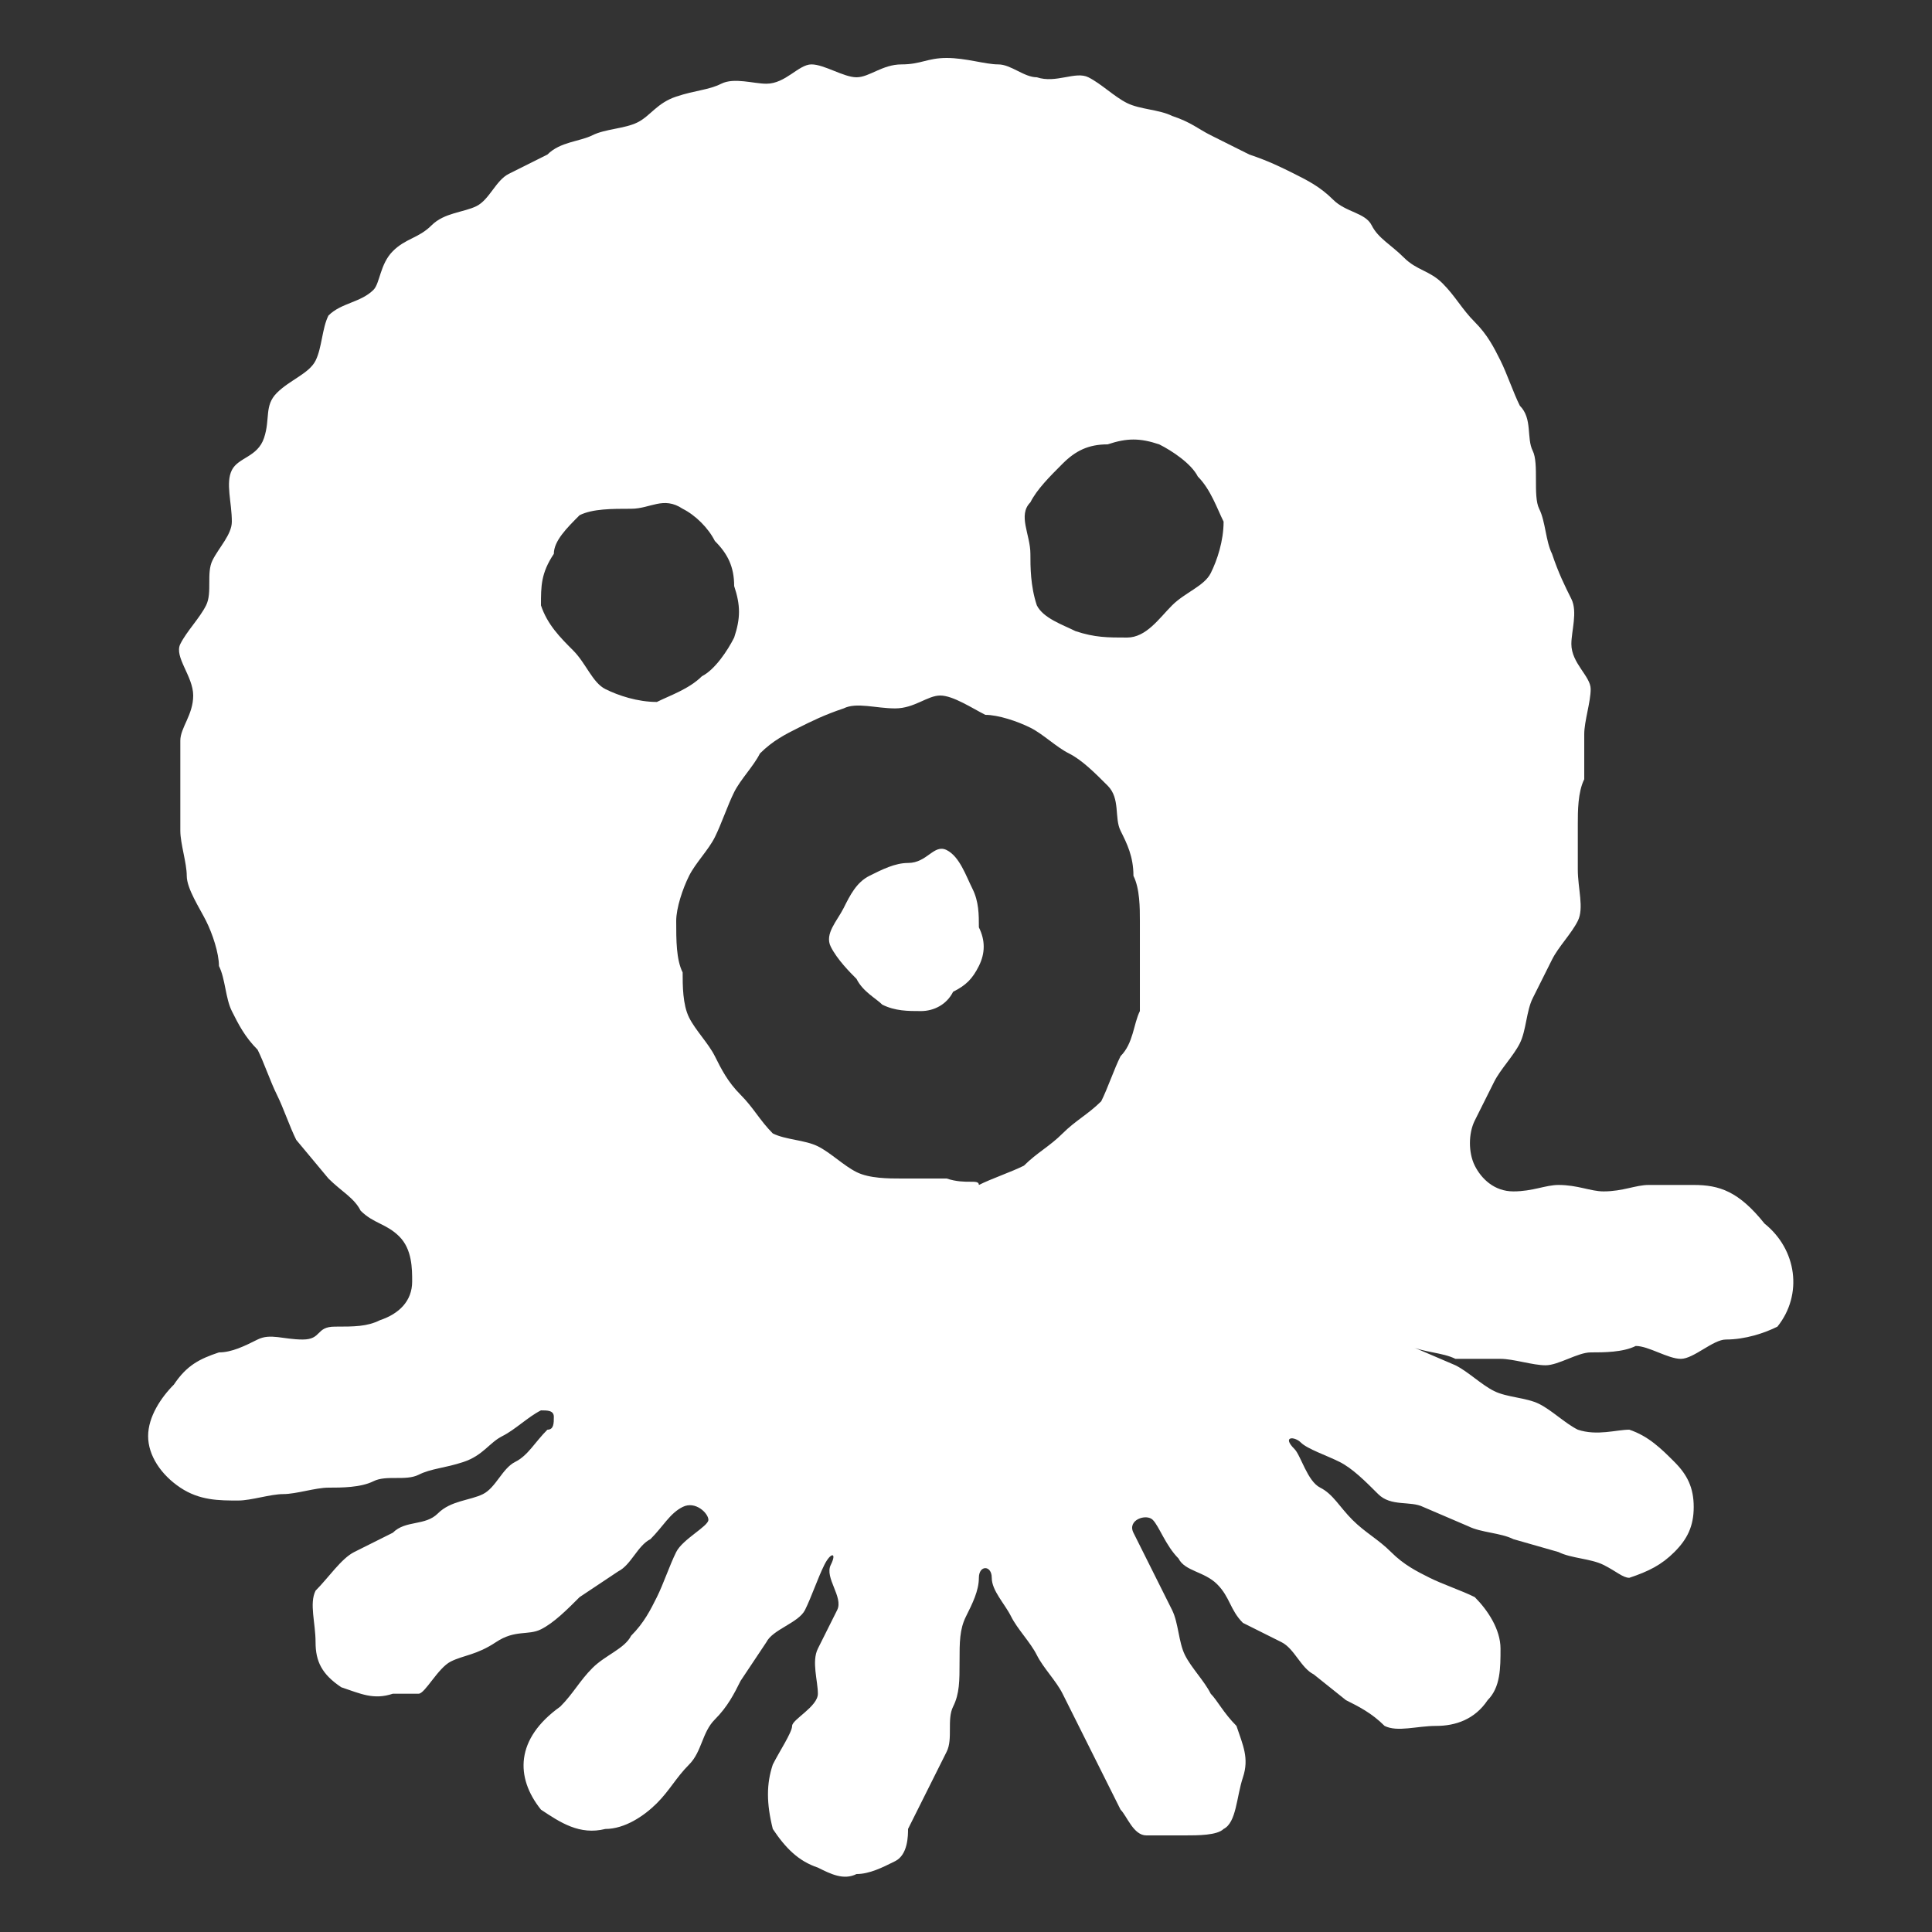 <?xml version="1.0" encoding="utf-8"?>
<!-- Generator: Adobe Illustrator 23.0.1, SVG Export Plug-In . SVG Version: 6.00 Build 0)  -->
<svg version="1.1" id="レイヤー_1" xmlns="http://www.w3.org/2000/svg" xmlns:xlink="http://www.w3.org/1999/xlink" x="0px"
	 y="0px" viewBox="0 0 30 30" style="enable-background:new 0 0 30 30;" xml:space="preserve">
<rect x="0" y="0" width="30" height="30" fill="#333333" stroke="none"/>
<style type="text/css">
	.st0{fill:#FFFFFF;}
</style>
<title>アセット 14</title>
<g>
	<g id="レイヤー_1-2">
		<path class="st0" d="M26.3,18.4c-0.2,0-0.4,0-0.7,0c-0.2,0-0.4,0.1-0.7,0.1c-0.2,0-0.4-0.1-0.7-0.1c-0.2,0-0.4,0.1-0.7,0.1
			c-0.3,0-0.5-0.2-0.6-0.4c-0.1-0.2-0.1-0.5,0-0.7c0.1-0.2,0.2-0.4,0.3-0.6c0.1-0.2,0.3-0.4,0.4-0.6c0.1-0.2,0.1-0.5,0.2-0.7
			s0.2-0.4,0.3-0.6c0.1-0.2,0.3-0.4,0.4-0.6c0.1-0.2,0-0.5,0-0.8s0-0.5,0-0.7s0-0.5,0.1-0.7c0-0.2,0-0.5,0-0.7s0.1-0.5,0.1-0.7
			c0-0.2-0.3-0.4-0.3-0.7c0-0.2,0.1-0.5,0-0.7s-0.2-0.4-0.3-0.7c-0.1-0.2-0.1-0.5-0.2-0.7S23.9,7.2,23.8,7c-0.1-0.2,0-0.5-0.2-0.7
			c-0.1-0.2-0.2-0.5-0.3-0.7S23.1,5.2,22.9,5s-0.3-0.4-0.5-0.6S22,4.2,21.8,4c-0.2-0.2-0.4-0.3-0.5-0.5s-0.4-0.2-0.6-0.4
			s-0.4-0.3-0.6-0.4c-0.2-0.1-0.4-0.2-0.7-0.3c-0.2-0.1-0.4-0.2-0.6-0.3c-0.2-0.1-0.3-0.2-0.6-0.3c-0.2-0.1-0.5-0.1-0.7-0.2
			c-0.2-0.1-0.4-0.3-0.6-0.4c-0.2-0.1-0.5,0.1-0.8,0C15.9,1.2,15.7,1,15.5,1S15,0.9,14.7,0.9S14.3,1,14,1s-0.5,0.2-0.7,0.2
			S12.8,1,12.6,1c-0.2,0-0.4,0.3-0.7,0.3c-0.2,0-0.5-0.1-0.7,0c-0.2,0.1-0.4,0.1-0.7,0.2s-0.4,0.3-0.6,0.4S9.4,2,9.2,2.1
			C9,2.2,8.7,2.2,8.5,2.4C8.3,2.5,8.1,2.6,7.9,2.7C7.7,2.8,7.6,3.1,7.4,3.2S6.9,3.3,6.7,3.5S6.3,3.7,6.1,3.9
			C5.9,4.1,5.9,4.4,5.8,4.5C5.6,4.7,5.3,4.7,5.1,4.9C5,5.1,5,5.4,4.9,5.6S4.5,5.9,4.3,6.1S4.2,6.5,4.1,6.8S3.7,7.1,3.6,7.3
			s0,0.5,0,0.8c0,0.2-0.2,0.4-0.3,0.6c-0.1,0.2,0,0.5-0.1,0.7C3.1,9.6,2.9,9.8,2.8,10S3,10.5,3,10.8s-0.2,0.5-0.2,0.7s0,0.5,0,0.7
			s0,0.5,0,0.7s0.1,0.5,0.1,0.7s0.2,0.5,0.3,0.7s0.2,0.5,0.2,0.7c0.1,0.2,0.1,0.5,0.2,0.7c0.1,0.2,0.2,0.4,0.4,0.6
			c0.1,0.2,0.2,0.5,0.3,0.7c0.1,0.2,0.2,0.5,0.3,0.7l0.5,0.6c0.2,0.2,0.4,0.3,0.5,0.5c0.2,0.2,0.4,0.2,0.6,0.4
			c0.2,0.2,0.2,0.5,0.2,0.7c0,0.3-0.2,0.5-0.5,0.6c-0.2,0.1-0.4,0.1-0.7,0.1S5,20.8,4.7,20.8s-0.5-0.1-0.7,0C3.8,20.9,3.6,21,3.4,21
			c-0.3,0.1-0.5,0.2-0.7,0.5c-0.2,0.2-0.4,0.5-0.4,0.8c0,0.3,0.2,0.6,0.5,0.8c0.3,0.2,0.6,0.2,0.9,0.2c0.2,0,0.5-0.1,0.7-0.1
			c0.2,0,0.5-0.1,0.7-0.1s0.5,0,0.7-0.1c0.2-0.1,0.5,0,0.7-0.1s0.4-0.1,0.7-0.2s0.4-0.3,0.6-0.4s0.4-0.3,0.6-0.4
			c0.1,0,0.2,0,0.2,0.1c0,0.1,0,0.2-0.1,0.2l0,0c-0.2,0.2-0.3,0.4-0.5,0.5c-0.2,0.1-0.3,0.4-0.5,0.5S7,23.3,6.8,23.5
			s-0.5,0.1-0.7,0.3c-0.2,0.1-0.4,0.2-0.6,0.3c-0.2,0.1-0.4,0.4-0.6,0.6c-0.1,0.2,0,0.5,0,0.8S5,26,5.3,26.2
			c0.3,0.1,0.5,0.2,0.8,0.1c0.1,0,0.3,0,0.4,0s0.3-0.4,0.5-0.5s0.4-0.1,0.7-0.3s0.5-0.1,0.7-0.2c0.2-0.1,0.4-0.3,0.6-0.5l0.6-0.4
			c0.2-0.1,0.3-0.4,0.5-0.5c0.2-0.2,0.3-0.4,0.5-0.5s0.4,0.1,0.4,0.2s-0.4,0.3-0.5,0.5s-0.2,0.5-0.3,0.7s-0.2,0.4-0.4,0.6
			c-0.1,0.2-0.4,0.3-0.6,0.5s-0.3,0.4-0.5,0.6C8,27,8,27.6,8.4,28.1c0.3,0.2,0.6,0.4,1,0.3c0.3,0,0.6-0.2,0.8-0.4
			c0.2-0.2,0.3-0.4,0.5-0.6s0.2-0.5,0.4-0.7s0.3-0.4,0.4-0.6l0.4-0.6c0.1-0.2,0.5-0.3,0.6-0.5s0.2-0.5,0.3-0.7s0.2-0.2,0.1,0
			s0.2,0.5,0.1,0.7s-0.2,0.4-0.3,0.6s0,0.5,0,0.7s-0.4,0.4-0.4,0.5s-0.2,0.4-0.3,0.6c-0.1,0.3-0.1,0.6,0,1c0.2,0.3,0.4,0.5,0.7,0.6
			c0.2,0.1,0.4,0.2,0.6,0.1c0.2,0,0.4-0.1,0.6-0.2c0.2-0.1,0.2-0.4,0.2-0.5c0.1-0.2,0.2-0.4,0.3-0.6c0.1-0.2,0.2-0.4,0.3-0.6
			s0-0.5,0.1-0.7s0.1-0.4,0.1-0.7s0-0.5,0.1-0.7s0.2-0.4,0.2-0.6s0.2-0.2,0.2,0s0.2,0.4,0.3,0.6s0.3,0.4,0.4,0.6s0.3,0.4,0.4,0.6
			s0.2,0.4,0.3,0.6c0.1,0.2,0.2,0.4,0.3,0.6c0.1,0.2,0.2,0.4,0.3,0.6c0.1,0.1,0.2,0.4,0.4,0.4c0.2,0,0.4,0,0.6,0
			c0.2,0,0.5,0,0.6-0.1c0.2-0.1,0.2-0.5,0.3-0.8c0.1-0.3,0-0.5-0.1-0.8c-0.2-0.2-0.3-0.4-0.4-0.5c-0.1-0.2-0.3-0.4-0.4-0.6
			s-0.1-0.5-0.2-0.7s-0.2-0.4-0.3-0.6s-0.2-0.4-0.3-0.6s0.2-0.3,0.3-0.2s0.2,0.4,0.4,0.6c0.1,0.2,0.4,0.2,0.6,0.4
			c0.2,0.2,0.2,0.4,0.4,0.6c0.2,0.1,0.4,0.2,0.6,0.3s0.3,0.4,0.5,0.5l0.5,0.4c0.2,0.1,0.4,0.2,0.6,0.4c0.2,0.1,0.5,0,0.8,0
			c0.3,0,0.6-0.1,0.8-0.4c0.2-0.2,0.2-0.5,0.2-0.8c0-0.3-0.2-0.6-0.4-0.8c-0.2-0.1-0.5-0.2-0.7-0.3s-0.4-0.2-0.6-0.4
			c-0.2-0.2-0.4-0.3-0.6-0.5c-0.2-0.2-0.3-0.4-0.5-0.5s-0.3-0.5-0.4-0.6c-0.2-0.2,0-0.2,0.1-0.1s0.4,0.2,0.6,0.3s0.4,0.3,0.6,0.5
			s0.5,0.1,0.7,0.2l0.7,0.3c0.2,0.1,0.5,0.1,0.7,0.2l0.7,0.2c0.2,0.1,0.5,0.1,0.7,0.2c0.2,0.1,0.3,0.2,0.4,0.2
			c0.3-0.1,0.5-0.2,0.7-0.4c0.2-0.2,0.3-0.4,0.3-0.7c0-0.3-0.1-0.5-0.3-0.7c-0.2-0.2-0.4-0.4-0.7-0.5c-0.2,0-0.5,0.1-0.8,0
			c-0.2-0.1-0.4-0.3-0.6-0.4c-0.2-0.1-0.5-0.1-0.7-0.2s-0.4-0.3-0.6-0.4l-0.7-0.3c-0.2-0.1-0.2-0.1,0,0c0.2,0.1,0.5,0.1,0.7,0.2
			c0.2,0,0.5,0,0.7,0c0.2,0,0.5,0.1,0.7,0.1c0.2,0,0.5-0.2,0.7-0.2c0.2,0,0.5,0,0.7-0.1c0.2,0,0.5,0.2,0.7,0.2
			c0.2,0,0.5-0.3,0.7-0.3c0.3,0,0.6-0.1,0.8-0.2c0.4-0.5,0.3-1.2-0.2-1.6C27,18.5,26.7,18.4,26.3,18.4z M8.4,9.4
			c0-0.3,0-0.5,0.2-0.8C8.6,8.4,8.8,8.2,9,8c0.2-0.1,0.5-0.1,0.8-0.1c0.3,0,0.5-0.2,0.8,0C10.8,8,11,8.2,11.1,8.4
			c0.2,0.2,0.3,0.4,0.3,0.7c0.1,0.3,0.1,0.5,0,0.8c-0.1,0.2-0.3,0.5-0.5,0.6c-0.2,0.2-0.5,0.3-0.7,0.4c-0.3,0-0.6-0.1-0.8-0.2
			c-0.2-0.1-0.3-0.4-0.5-0.6S8.5,9.7,8.4,9.4L8.4,9.4z M14.7,18.3c-0.2,0-0.5,0-0.7,0c-0.2,0-0.5,0-0.7-0.1
			c-0.2-0.1-0.4-0.3-0.6-0.4s-0.5-0.1-0.7-0.2c-0.2-0.2-0.3-0.4-0.5-0.6c-0.2-0.2-0.3-0.4-0.4-0.6c-0.1-0.2-0.3-0.4-0.4-0.6
			c-0.1-0.2-0.1-0.5-0.1-0.7c-0.1-0.2-0.1-0.5-0.1-0.8c0-0.2,0.1-0.5,0.2-0.7c0.1-0.2,0.3-0.4,0.4-0.6c0.1-0.2,0.2-0.5,0.3-0.7
			c0.1-0.2,0.3-0.4,0.4-0.6c0.2-0.2,0.4-0.3,0.6-0.4c0.2-0.1,0.4-0.2,0.7-0.3c0.2-0.1,0.5,0,0.8,0s0.5-0.2,0.7-0.2s0.5,0.2,0.7,0.3
			c0.2,0,0.5,0.1,0.7,0.2c0.2,0.1,0.4,0.3,0.6,0.4c0.2,0.1,0.4,0.3,0.6,0.5c0.2,0.2,0.1,0.5,0.2,0.7c0.1,0.2,0.2,0.4,0.2,0.7
			c0.1,0.2,0.1,0.5,0.1,0.7c0,0.2,0,0.5,0,0.7c0,0.2,0,0.5,0,0.7c-0.1,0.2-0.1,0.5-0.3,0.7c-0.1,0.2-0.2,0.5-0.3,0.7
			c-0.2,0.2-0.4,0.3-0.6,0.5c-0.2,0.2-0.4,0.3-0.6,0.5c-0.2,0.1-0.5,0.2-0.7,0.3C15.2,18.3,15,18.4,14.7,18.3L14.7,18.3z M14.1,13.4
			c-0.2,0-0.4,0.1-0.6,0.2c-0.2,0.1-0.3,0.3-0.4,0.5c-0.1,0.2-0.3,0.4-0.2,0.6s0.3,0.4,0.4,0.5c0.1,0.2,0.3,0.3,0.4,0.4
			c0.2,0.1,0.4,0.1,0.6,0.1c0.2,0,0.4-0.1,0.5-0.3c0.2-0.1,0.3-0.2,0.4-0.4c0.1-0.2,0.1-0.4,0-0.6c0-0.2,0-0.4-0.1-0.6
			c-0.1-0.2-0.2-0.5-0.4-0.6S14.4,13.4,14.1,13.4L14.1,13.4z M17.5,9.9c-0.3,0-0.5,0-0.8-0.1c-0.2-0.1-0.5-0.2-0.6-0.4
			C16,9.1,16,8.8,16,8.6C16,8.3,15.8,8,16,7.8c0.1-0.2,0.3-0.4,0.5-0.6c0.2-0.2,0.4-0.3,0.7-0.3c0.3-0.1,0.5-0.1,0.8,0
			c0.2,0.1,0.5,0.3,0.6,0.5c0.2,0.2,0.3,0.5,0.4,0.7c0,0.3-0.1,0.6-0.2,0.8c-0.1,0.2-0.4,0.3-0.6,0.5S17.8,9.9,17.5,9.9z"/>
	</g>
</g>
</svg>
